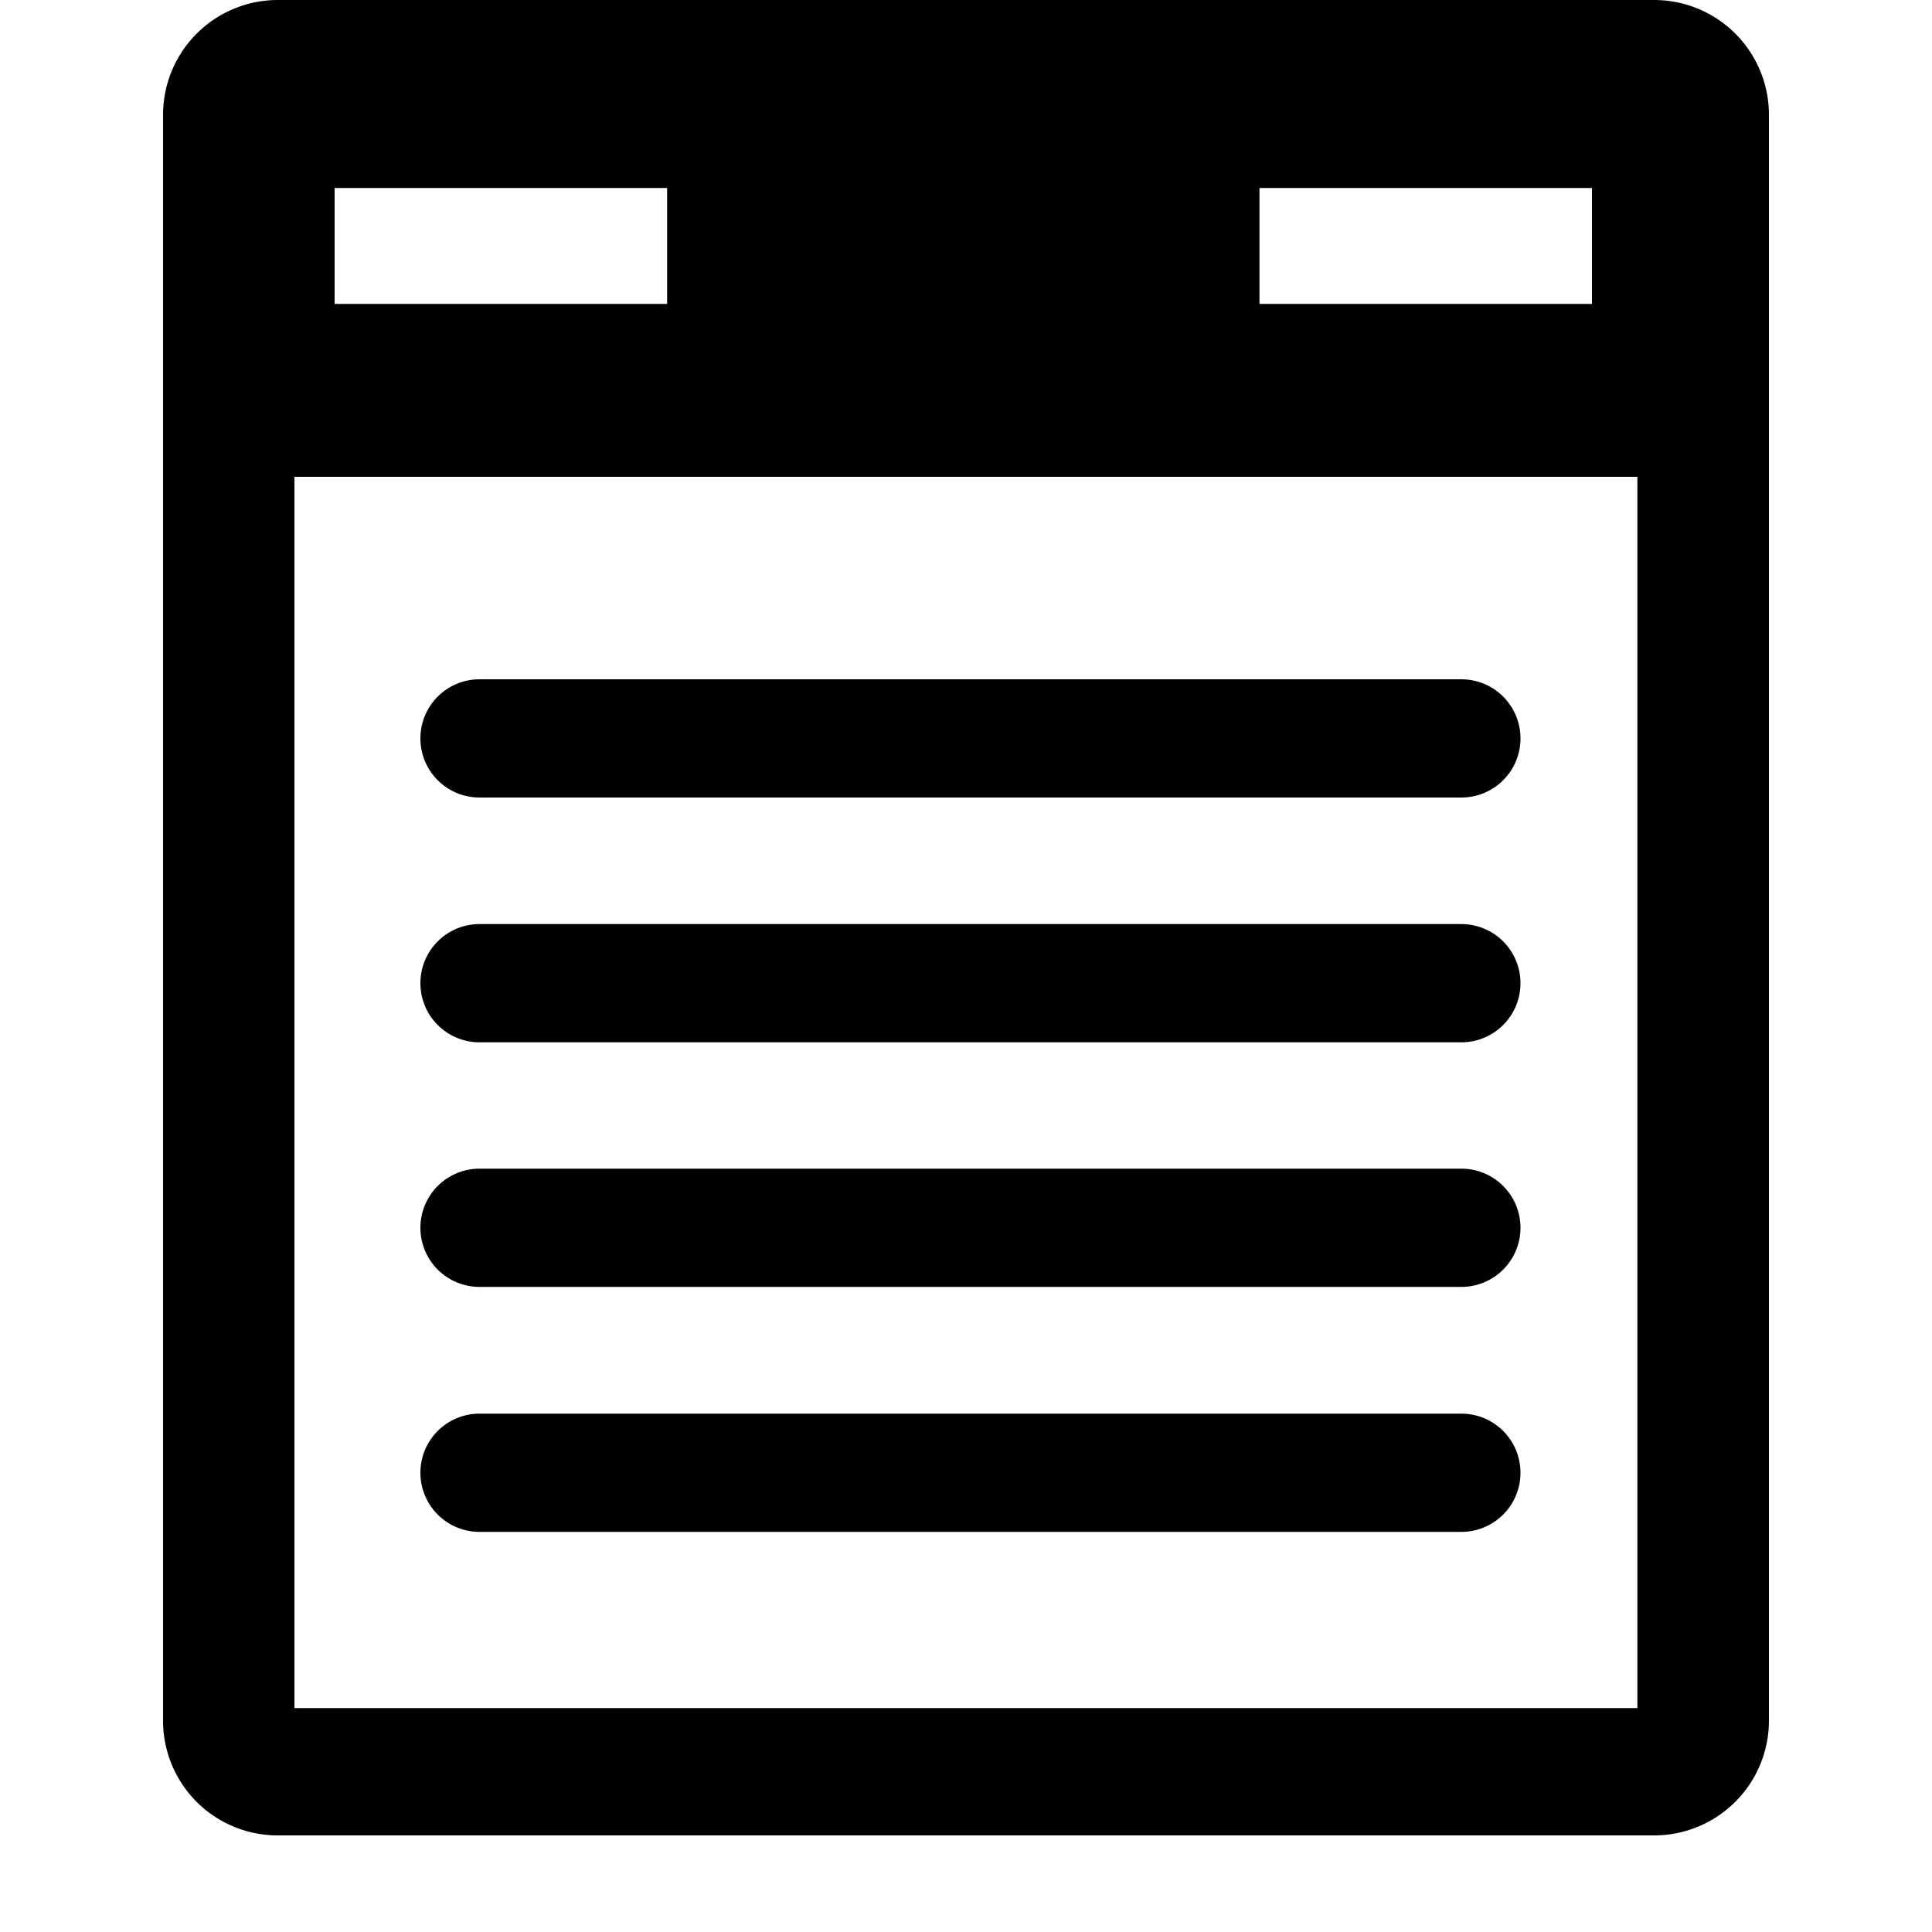 <?xml version="1.0" encoding="UTF-8"?>
<svg xmlns="http://www.w3.org/2000/svg" viewBox="0 0 100 100">
  <g id="be5c5ae9-b04a-4a4b-9705-e8a19608f2a2" data-name="Layer 1">
    <rect width="100" height="100" style="fill:none"></rect>
  </g>
  <g id="f1b89d2f-f7de-4975-9344-fdf13aaa0d3a" data-name="Layer 5">
    <path d="M85.62,0H14.38A5.94,5.94,0,0,0,8.44,5.94V89.06A5.93,5.93,0,0,0,14.38,95H85.62a5.94,5.94,0,0,0,5.94-5.94V5.94A5.94,5.94,0,0,0,85.62,0ZM65.19,9.73H82.4v6H65.19Zm-47.87,0H34.53v6H17.32ZM84.76,88.41H15.24V24.68H84.75V88.41ZM24.82,41.28H75.64a3.06,3.06,0,0,0,0-6.12H24.82a3.06,3.06,0,0,0,0,6.12Zm0,12.67H75.64a3.06,3.06,0,0,0,0-6.12H24.82a3.06,3.06,0,0,0,0,6.12Zm0,12.66H75.64a3.06,3.06,0,0,0,0-6.12H24.82a3.06,3.06,0,0,0,0,6.12Zm0,12.68H75.64a3.06,3.06,0,0,0,0-6.12H24.82a3.06,3.06,0,0,0,0,6.12Z" style="fill:#010101"></path>
  </g>
</svg>
